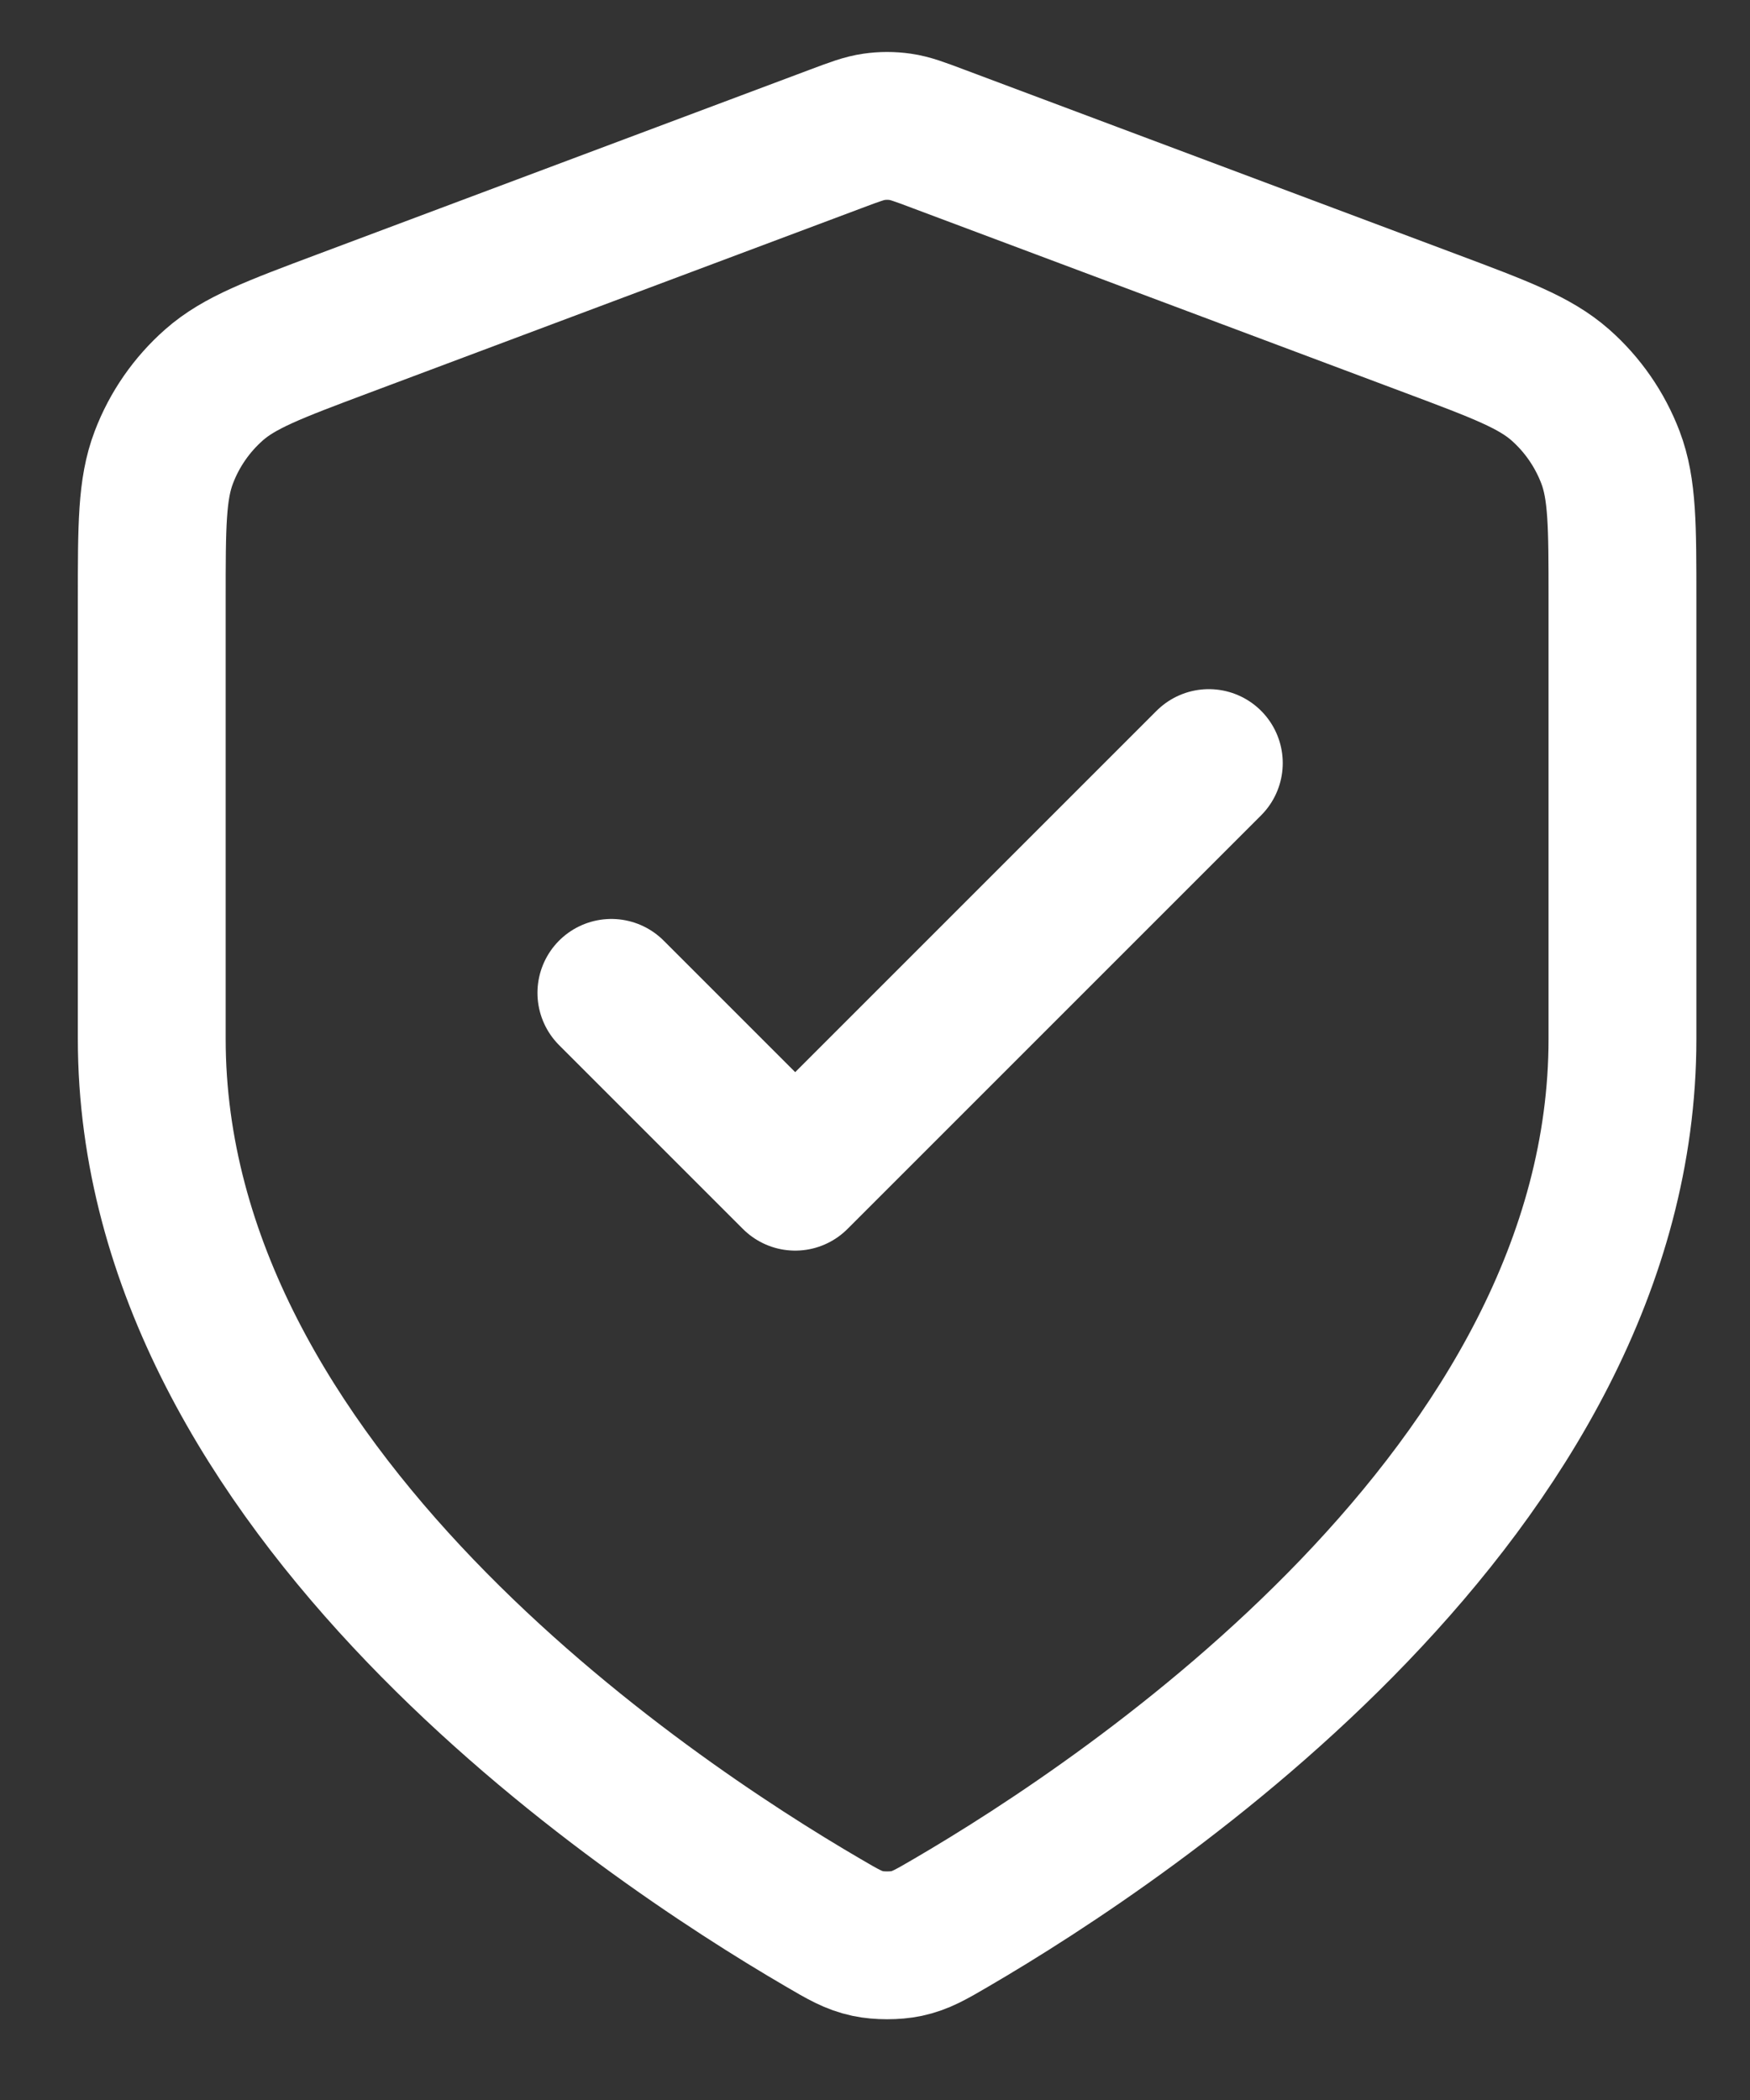 <svg width="25" height="30" viewBox="0 0 25 30" fill="none" xmlns="http://www.w3.org/2000/svg">
<rect x="0" y="0" width="25" height="30" fill="#333333" stroke="none"/>
<g clip-path="url(#clip0_1_6721)">
<g clip-path="url(#clip1_1_6721)">
<path d="M8.734 14.184L11.36 16.81L17.269 10.901M23.178 14.841C23.178 21.286 16.148 25.974 13.59 27.466C13.299 27.636 13.154 27.721 12.949 27.765C12.789 27.799 12.557 27.799 12.398 27.765C12.193 27.721 12.047 27.636 11.757 27.466C9.199 25.974 2.168 21.286 2.168 14.841V8.561C2.168 7.511 2.168 6.986 2.34 6.535C2.491 6.136 2.738 5.78 3.058 5.498C3.42 5.179 3.912 4.995 4.895 4.626L11.935 1.986C12.209 1.883 12.345 1.832 12.486 1.812C12.61 1.794 12.736 1.794 12.861 1.812C13.002 1.832 13.138 1.883 13.411 1.986L20.452 4.626C21.435 4.995 21.926 5.179 22.289 5.498C22.609 5.78 22.855 6.136 23.007 6.535C23.178 6.986 23.178 7.511 23.178 8.561V14.841Z" stroke="white" stroke-width="2.112" stroke-linecap="round" stroke-linejoin="round"/>
</g>
</g>
<defs>
<clipPath id="clip0_1_6721">
<rect width="24" height="28.8" fill="white" transform="translate(0.66 0.37)"/>
</clipPath>
<clipPath id="clip1_1_6721">
<rect width="24" height="28.8" fill="white" transform="translate(0.66 0.37)"/>
</clipPath>
</defs>
</svg>
